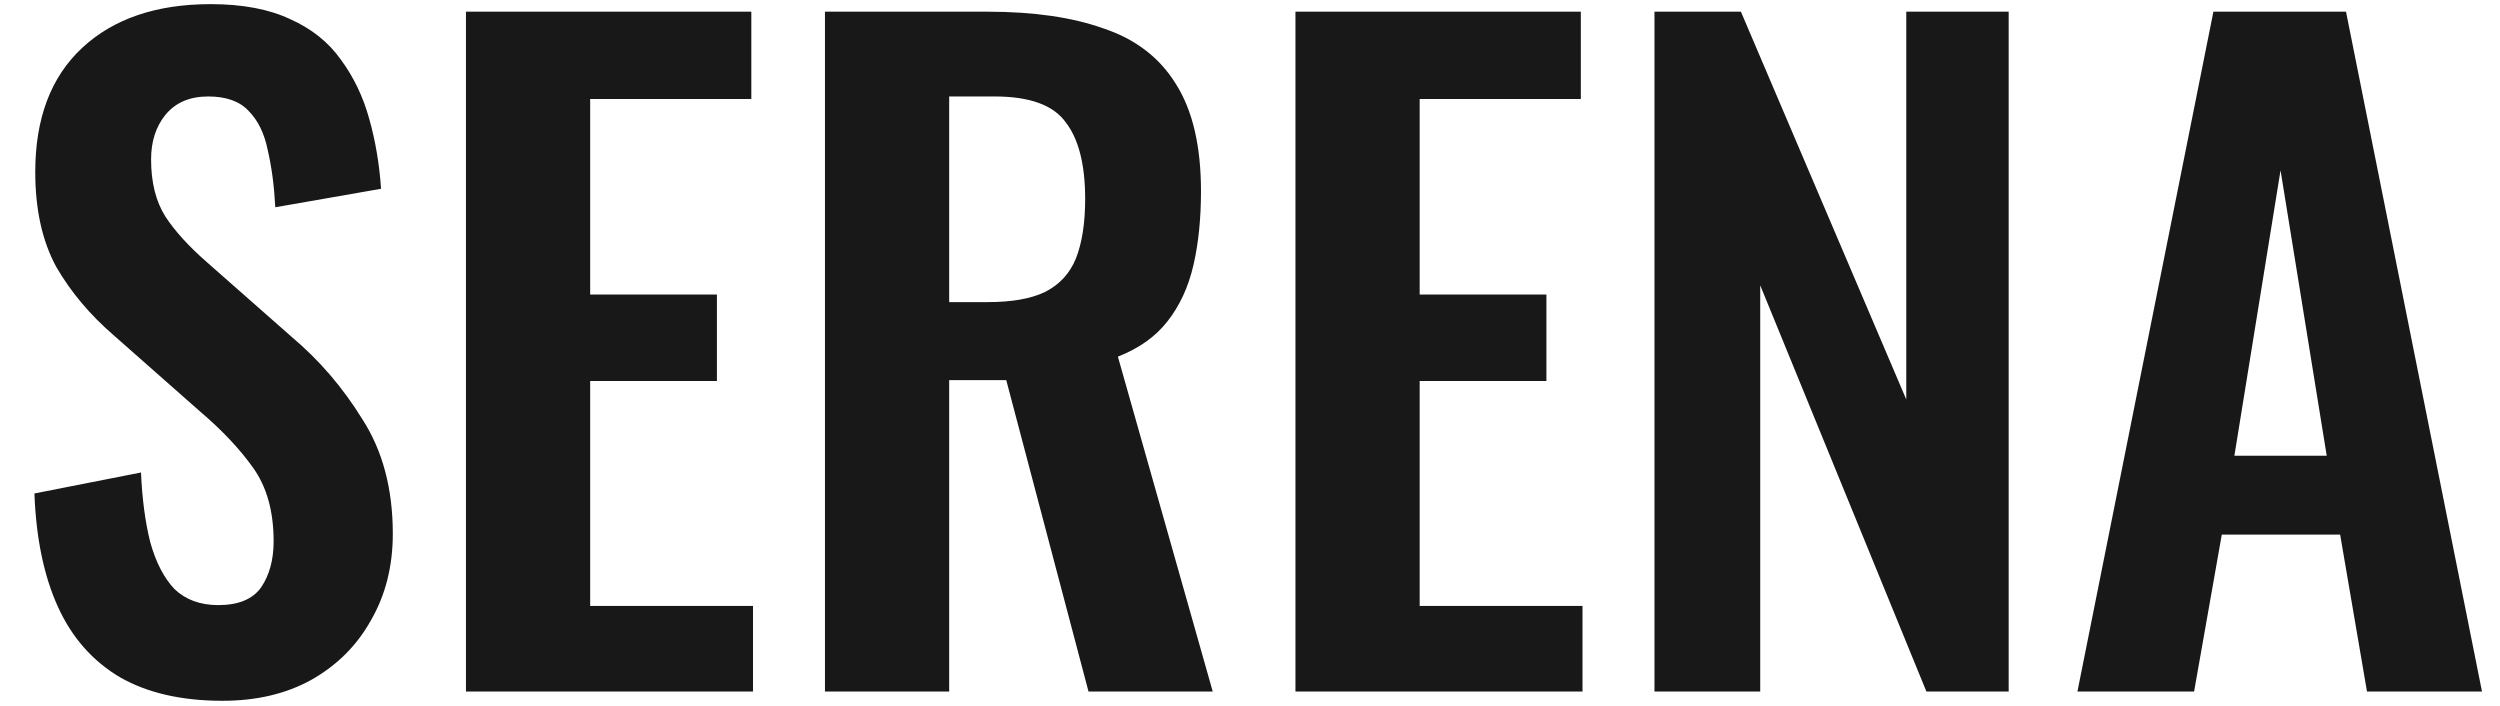 <svg xmlns="http://www.w3.org/2000/svg" width="1587" height="448" viewBox="0 0 1587 448" fill="none"><g clip-path="url(#clip0_1_135)"><path d="M141.195 444.861C115.265 444.861 93.597 439.888 76.192 429.942C58.787 419.641 45.644 404.722 36.764 385.186C27.884 365.65 22.911 341.673 21.845 313.256L89.512 299.936C90.223 316.631 92.176 331.372 95.373 344.16C98.925 356.947 104.076 366.893 110.825 373.997C117.929 380.746 127.164 384.12 138.531 384.12C151.319 384.12 160.376 380.391 165.704 372.931C171.033 365.117 173.697 355.349 173.697 343.627C173.697 324.801 169.434 309.349 160.909 297.272C152.384 285.195 141.018 273.118 126.809 261.041L72.462 213.088C57.188 199.945 44.934 185.382 35.698 169.397C26.818 153.058 22.378 132.988 22.378 109.19C22.378 75.09 32.324 48.804 52.216 30.333C72.107 11.863 99.281 2.627 133.736 2.627C153.983 2.627 170.855 5.824 184.353 12.218C197.851 18.256 208.507 26.781 216.322 37.793C224.491 48.804 230.53 61.414 234.437 75.622C238.344 89.475 240.831 104.217 241.897 119.846L174.762 131.568C174.052 118.07 172.453 105.993 169.967 95.336C167.836 84.68 163.751 76.333 157.712 70.294C152.029 64.256 143.504 61.236 132.137 61.236C120.415 61.236 111.358 65.144 104.964 72.958C98.925 80.418 95.906 89.831 95.906 101.197C95.906 115.761 98.925 127.838 104.964 137.429C111.002 146.664 119.705 156.255 131.072 166.2L184.886 213.621C202.646 228.539 217.742 246.122 230.175 266.369C242.962 286.261 249.356 310.415 249.356 338.831C249.356 359.433 244.738 377.727 235.503 393.711C226.623 409.695 214.013 422.305 197.673 431.541C181.689 440.421 162.863 444.861 141.195 444.861ZM295.785 439V7.422H476.941V62.835H374.642V186.98H455.096V241.86H374.642V384.653H478.007V439H295.785ZM523.687 439V7.422H627.053C656.18 7.422 680.689 10.975 700.581 18.079C720.828 24.828 736.102 36.55 746.403 53.244C757.059 69.939 762.387 92.672 762.387 121.444C762.387 138.849 760.789 154.478 757.592 168.332C754.395 182.185 748.889 194.084 741.075 204.03C733.615 213.621 723.137 221.08 709.639 226.408L769.846 439H690.99L638.775 241.327H602.544V439H523.687ZM602.544 191.775H627.053C642.327 191.775 654.404 189.644 663.284 185.382C672.519 180.764 679.091 173.66 682.998 164.069C686.905 154.123 688.859 141.513 688.859 126.239C688.859 104.572 684.774 88.41 676.604 77.754C668.79 66.742 653.693 61.236 631.315 61.236H602.544V191.775ZM822.353 439V7.422H1003.51V62.835H901.209V186.98H981.664V241.86H901.209V384.653H1004.57V439H822.353ZM1050.26 439V7.422H1105.13L1210.1 253.581V7.422H1275.1V439H1222.89L1117.39 181.119V439H1050.26ZM1318.75 439L1405.07 7.422H1489.25L1575.57 439H1502.57L1485.52 339.364H1410.39L1392.81 439H1318.75ZM1418.39 289.28H1477L1447.69 108.124L1418.39 289.28Z" fill="#181818"></path></g><defs><clipPath id="clip0_1_135"><rect width="1587" height="448" fill="white"></rect></clipPath></defs></svg>